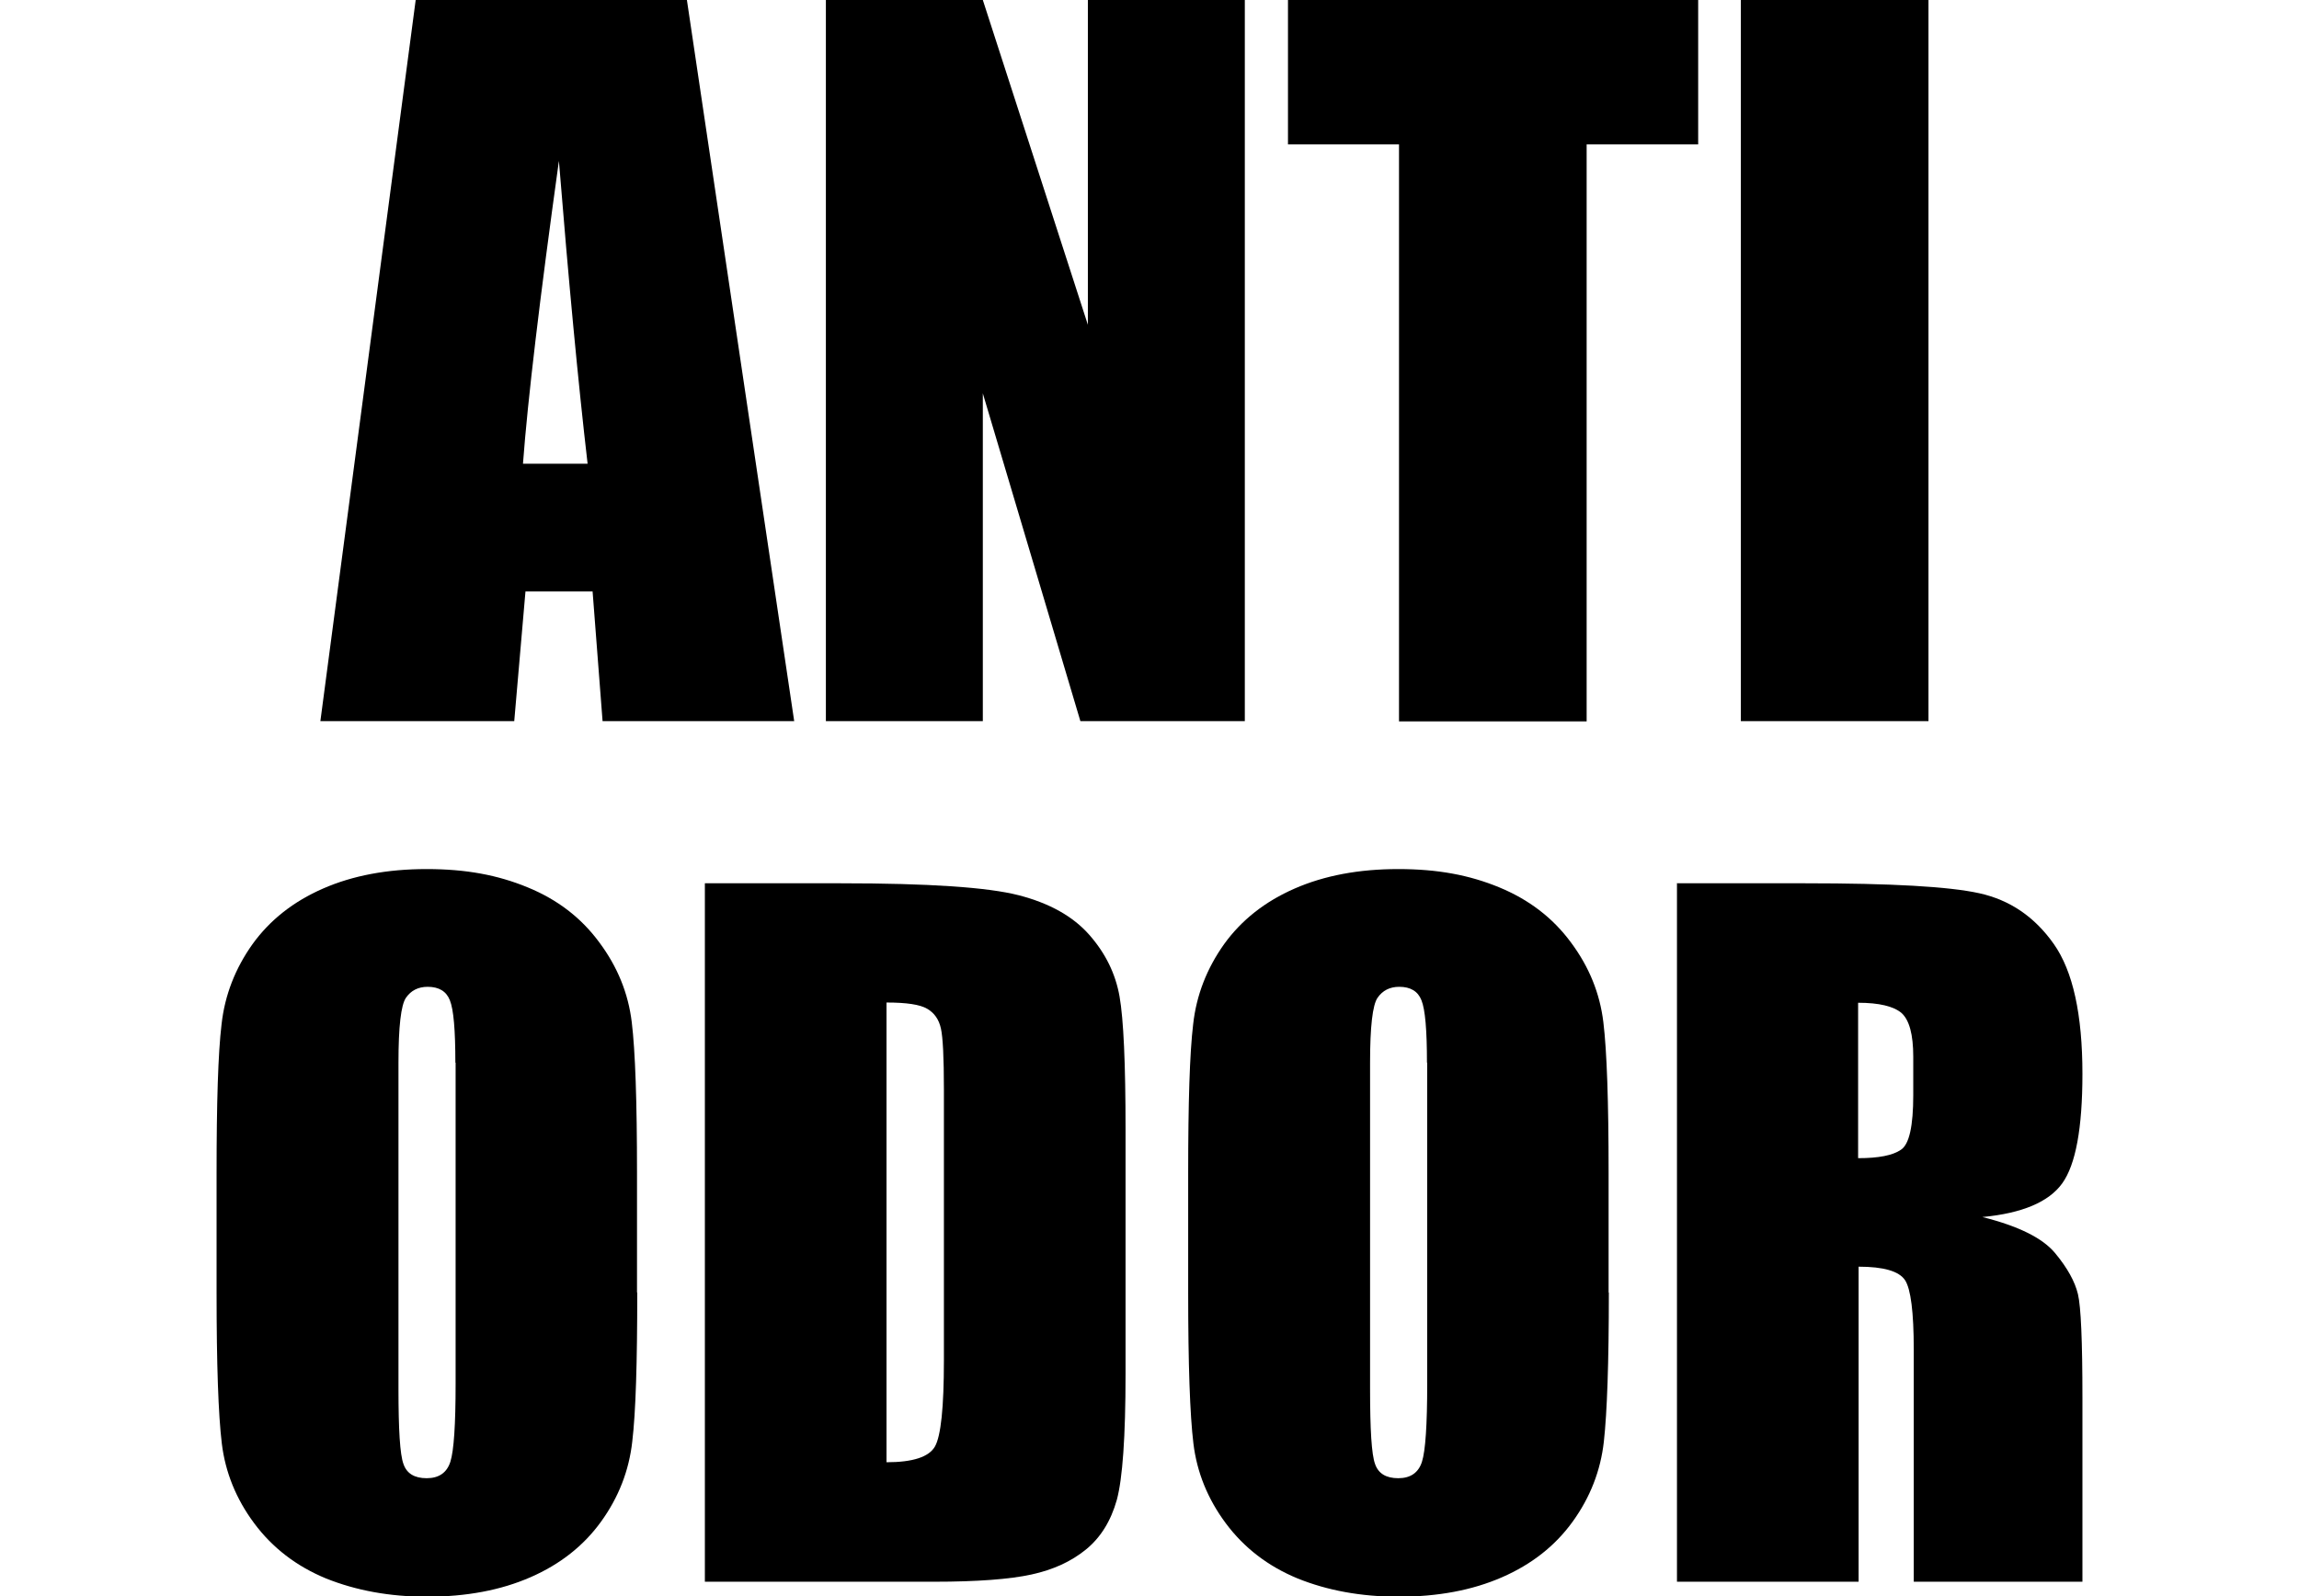 <svg viewBox="0 0 92.14 64" xmlns="http://www.w3.org/2000/svg" id="Layer_1">
  <g>
    <path d="M25.54,51.81c0,2.81-.06,4.81-.2,5.98-.13,1.17-.55,2.24-1.25,3.21-.7.97-1.64,1.71-2.83,2.23-1.19.52-2.57.78-4.15.78-1.5,0-2.84-.25-4.04-.73-1.19-.49-2.15-1.23-2.88-2.21-.73-.98-1.16-2.05-1.3-3.2-.14-1.15-.21-3.17-.21-6.05v-4.79c0-2.81.06-4.81.2-5.97.13-1.17.55-2.24,1.24-3.21.7-.97,1.64-1.71,2.83-2.23,1.19-.52,2.57-.78,4.15-.78s2.85.24,4.04.73c1.2.49,2.15,1.22,2.88,2.21.73.98,1.16,2.04,1.3,3.2.14,1.15.21,3.17.21,6.05v4.79ZM18.25,42.6c0-1.3-.07-2.13-.22-2.5-.14-.36-.44-.54-.89-.54-.38,0-.67.15-.87.44s-.3,1.16-.3,2.6v13.08c0,1.63.06,2.63.2,3.01.13.38.44.57.93.57s.81-.22.95-.66c.14-.44.21-1.48.21-3.13v-12.87Z"></path>
    <path d="M28.25,35.41h5.45c3.52,0,5.89.16,7.13.48s2.18.85,2.83,1.59c.65.74,1.05,1.56,1.21,2.47s.24,2.68.24,5.33v9.81c0,2.51-.12,4.19-.35,5.04-.24.85-.65,1.51-1.24,1.99-.59.48-1.31.81-2.18,1-.87.19-2.17.29-3.91.29h-9.18v-28.01ZM35.53,40.2v18.42c1.05,0,1.7-.21,1.94-.63.24-.42.36-1.57.36-3.44v-10.88c0-1.27-.04-2.08-.12-2.44-.08-.36-.26-.62-.55-.79-.29-.17-.83-.25-1.63-.25Z"></path>
    <path d="M64.48,51.81c0,2.81-.07,4.81-.2,5.98s-.55,2.24-1.25,3.21c-.7.97-1.64,1.71-2.83,2.23-1.19.52-2.57.78-4.15.78-1.5,0-2.85-.25-4.04-.73-1.19-.49-2.15-1.23-2.88-2.21-.73-.98-1.16-2.05-1.3-3.2-.14-1.15-.21-3.17-.21-6.05v-4.79c0-2.81.06-4.81.2-5.97.13-1.17.55-2.24,1.24-3.21.7-.97,1.64-1.71,2.83-2.23,1.19-.52,2.57-.78,4.15-.78s2.85.24,4.04.73,2.15,1.22,2.88,2.21c.73.98,1.16,2.04,1.3,3.2.14,1.15.21,3.17.21,6.05v4.79ZM57.19,42.6c0-1.3-.07-2.13-.22-2.5-.14-.36-.44-.54-.89-.54-.38,0-.67.15-.87.44s-.3,1.16-.3,2.6v13.08c0,1.63.06,2.63.2,3.01.13.38.44.57.93.57s.81-.22.95-.66c.14-.44.21-1.48.21-3.13v-12.87Z"></path>
    <path d="M67.19,35.41h5.16c3.44,0,5.76.13,6.98.4,1.22.27,2.21.94,2.98,2.03.77,1.09,1.15,2.83,1.15,5.21,0,2.18-.27,3.64-.81,4.39-.54.75-1.61,1.2-3.2,1.35,1.44.36,2.41.84,2.91,1.44.5.6.8,1.15.92,1.65.12.5.18,1.88.18,4.14v7.39h-6.76v-9.31c0-1.5-.12-2.43-.35-2.78-.24-.36-.86-.54-1.86-.54v12.63h-7.28v-28.01ZM74.47,40.2v6.23c.82,0,1.39-.11,1.72-.34.33-.22.49-.95.49-2.19v-1.54c0-.89-.16-1.47-.47-1.75-.32-.27-.9-.41-1.74-.41Z"></path>
  </g>
  <g>
    <path d="M27.53,0l4.3,28.91h-7.68l-.4-5.2h-2.69l-.45,5.2h-7.77L16.66,0h10.87ZM23.55,18.59c-.38-3.27-.76-7.32-1.15-12.14-.77,5.54-1.25,9.58-1.44,12.14h2.59Z"></path>
    <path d="M49.89,0v28.91h-6.59l-3.91-13.14v13.14h-6.29V0h6.29l4.21,13.02V0h6.29Z"></path>
    <path d="M68.06,0v5.79h-4.47v23.13h-7.52V5.79h-4.45V0h16.43Z"></path>
    <path d="M77.29,0v28.91h-7.52V0h7.52Z"></path>
  </g>
</svg>